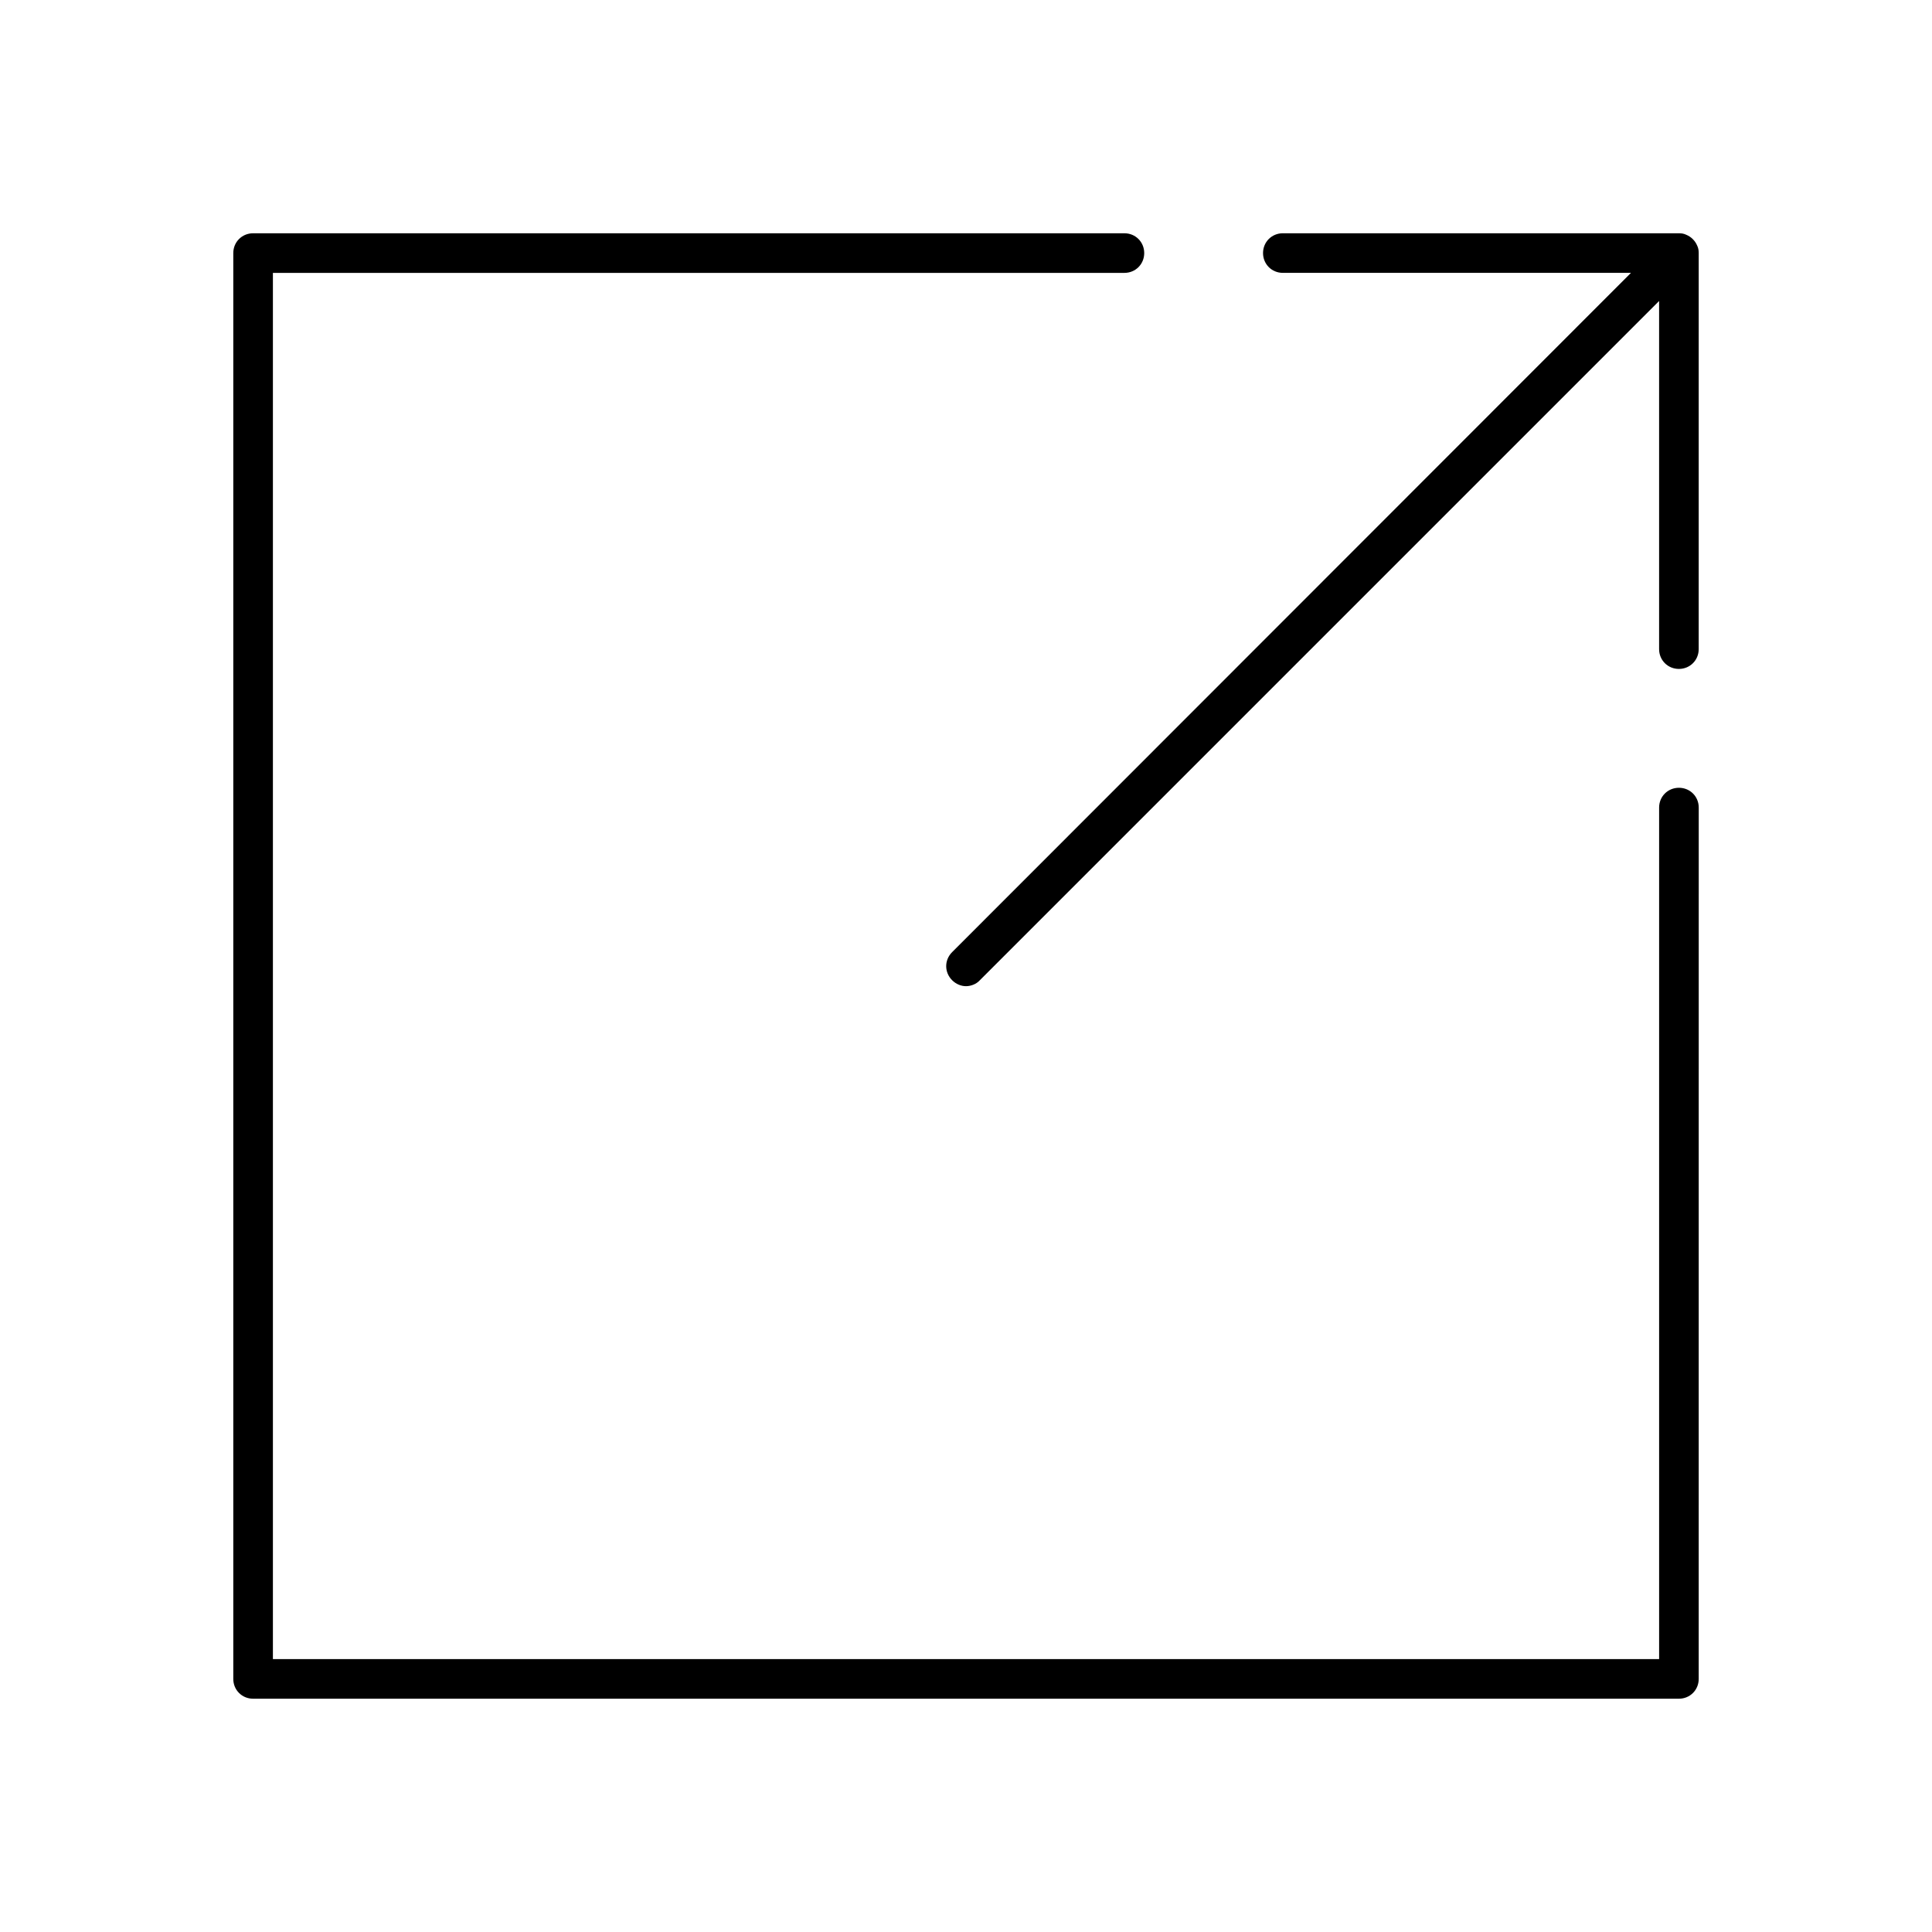 <?xml version="1.0" encoding="UTF-8"?>
<!-- Uploaded to: SVG Repo, www.svgrepo.com, Generator: SVG Repo Mixer Tools -->
<svg fill="#000000" width="800px" height="800px" version="1.1" viewBox="144 144 512 512" xmlns="http://www.w3.org/2000/svg">
 <g>
  <path d="m588.93 352.77c-2.938 0-5.246 2.309-5.246 5.246v225.66h-367.36v-367.36h225.66c2.938 0 5.246-2.309 5.246-5.246s-2.309-5.25-5.246-5.25h-230.91c-2.938 0-5.25 2.312-5.25 5.25v377.86c0 2.938 2.309 5.246 5.246 5.246h377.86c2.938 0 5.246-2.309 5.246-5.246l0.008-230.91c0-2.941-2.309-5.25-5.25-5.25z"/>
  <path d="m590.92 206.24c-0.629-0.316-1.262-0.422-1.996-0.422h-104.96c-2.938 0-5.246 2.309-5.246 5.246s2.309 5.246 5.246 5.246h92.262l-179.9 180.01c-2.098 2.098-2.098 5.352 0 7.453 1.051 1.051 2.414 1.574 3.672 1.574 1.258 0 2.731-0.523 3.672-1.574l180.01-180.01v92.262c0 2.938 2.309 5.246 5.246 5.246s5.246-2.309 5.246-5.246l0.004-104.96c0-0.734-0.105-1.363-0.418-1.996-0.527-1.258-1.578-2.309-2.836-2.832z"/>
 </g>
</svg>
